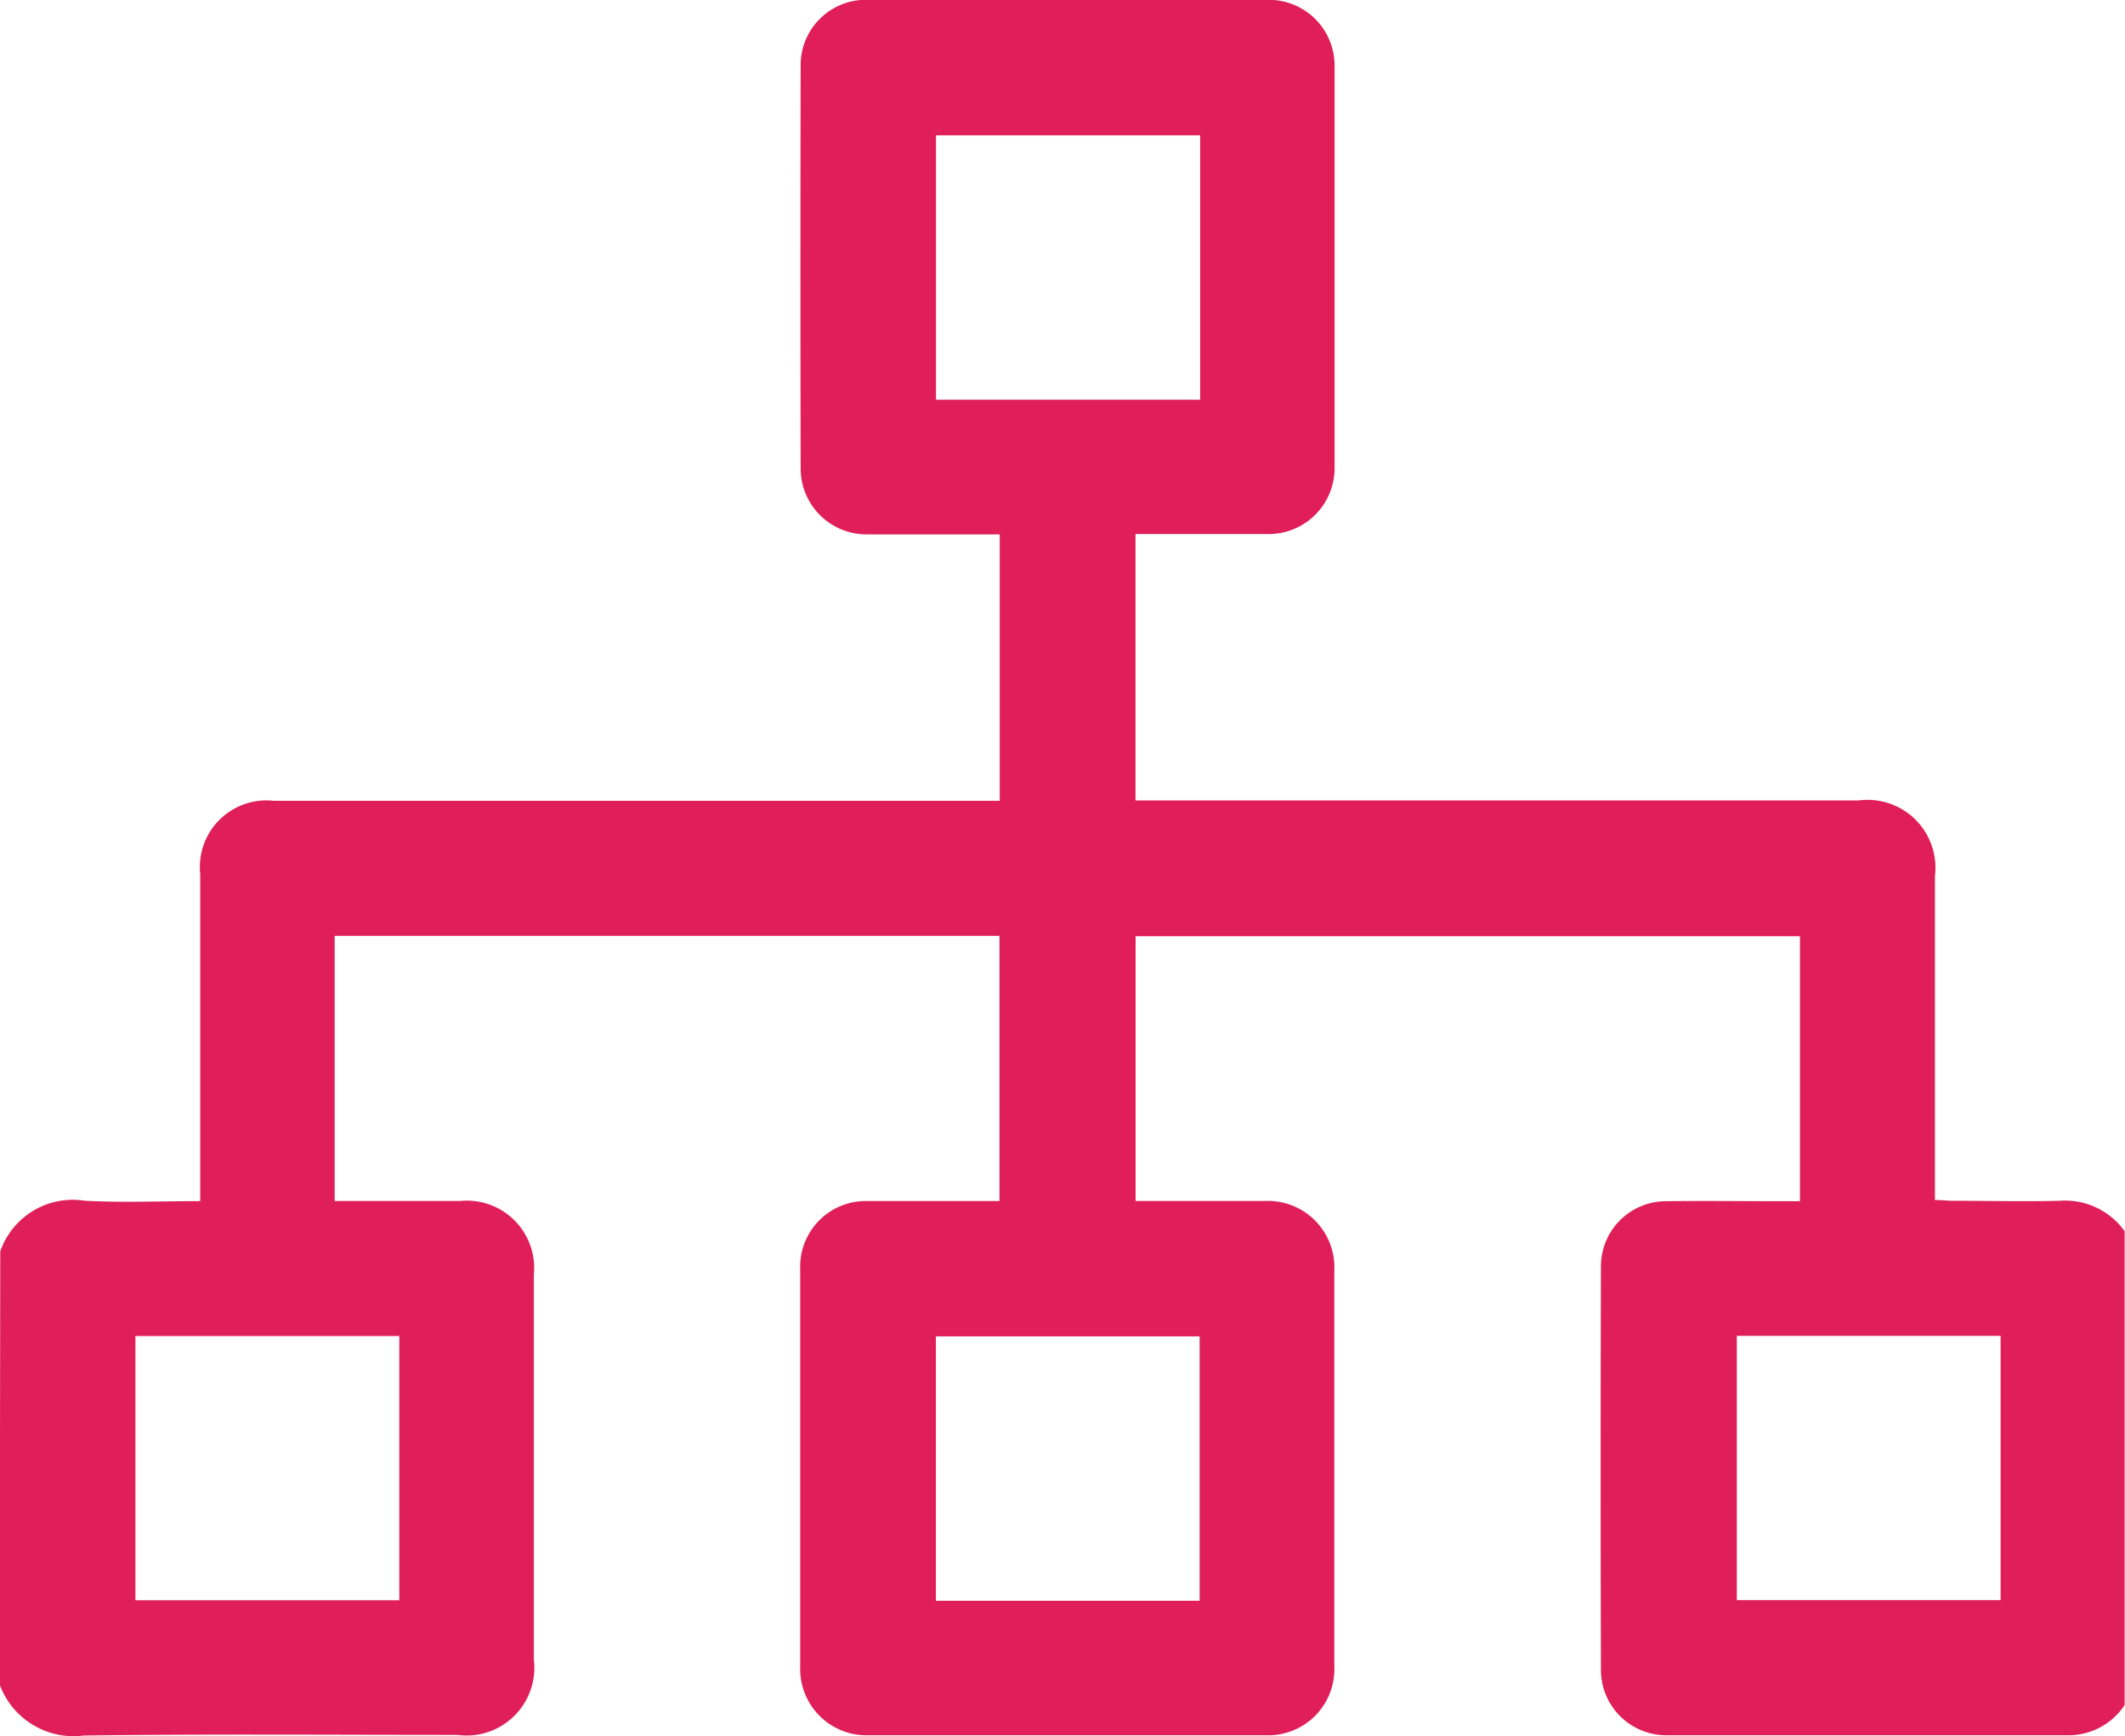 <svg xmlns="http://www.w3.org/2000/svg" width="24.293" height="19.845" viewBox="0 0 24.293 19.845"><g id="Grupo_1820" data-name="Grupo 1820" transform="translate(-178.609 -2792.143)"><g id="Grupo_4324" data-name="Grupo 4324" transform="translate(-500.611 -4103.04)"><path id="Caminho_35079" data-name="Caminho 35079" d="M1297.7,25.876a.877.877,0,0,1,.962-.579c.43.024.863.005,1.324.005v-.23q0-1.754,0-3.508a.762.762,0,0,1,.84-.838h8.3V17.681h-.208c-.439,0-.877,0-1.316,0a.753.753,0,0,1-.752-.753q-.005-2.3,0-4.6a.746.746,0,0,1,.766-.757q2.288,0,4.576,0a.752.752,0,0,1,.762.762q0,2.288,0,4.576a.754.754,0,0,1-.776.768c-.495,0-.989,0-1.5,0v3.045h8.267a.776.776,0,0,1,.872.865q0,1.726,0,3.451v.251c.075,0,.141.009.208.009.407,0,.814.01,1.22,0a.836.836,0,0,1,.741.348v5.415a.768.768,0,0,1-.625.346q-2.307,0-4.614,0a.747.747,0,0,1-.748-.737q-.007-2.316,0-4.633a.744.744,0,0,1,.749-.734c.438-.006.877,0,1.316,0h.21V22.274h-7.595V25.3c.5,0,.994,0,1.483,0a.76.76,0,0,1,.789.794q0,2.259,0,4.519a.757.757,0,0,1-.789.794q-2.269,0-4.538,0a.758.758,0,0,1-.779-.784q0-2.269,0-4.538a.751.751,0,0,1,.778-.784c.432,0,.865,0,1.3,0h.2V22.27h-7.6V25.3h1.438a.769.769,0,0,1,.839.84q0,2.2,0,4.4a.775.775,0,0,1-.874.863c-1.424,0-2.847-.011-4.271.007a.9.9,0,0,1-.962-.583Zm13.717-12.756h-3.02v3.022h3.02Zm-12.172,16.744h3.017v-3.02h-3.017Zm12.166-3.016h-3.015v3.022h3.015Zm6.141,3.015h3.016V26.842h-3.016Z" transform="translate(-618.477 6883.61)" fill="#e01e5a"></path></g></g></svg>